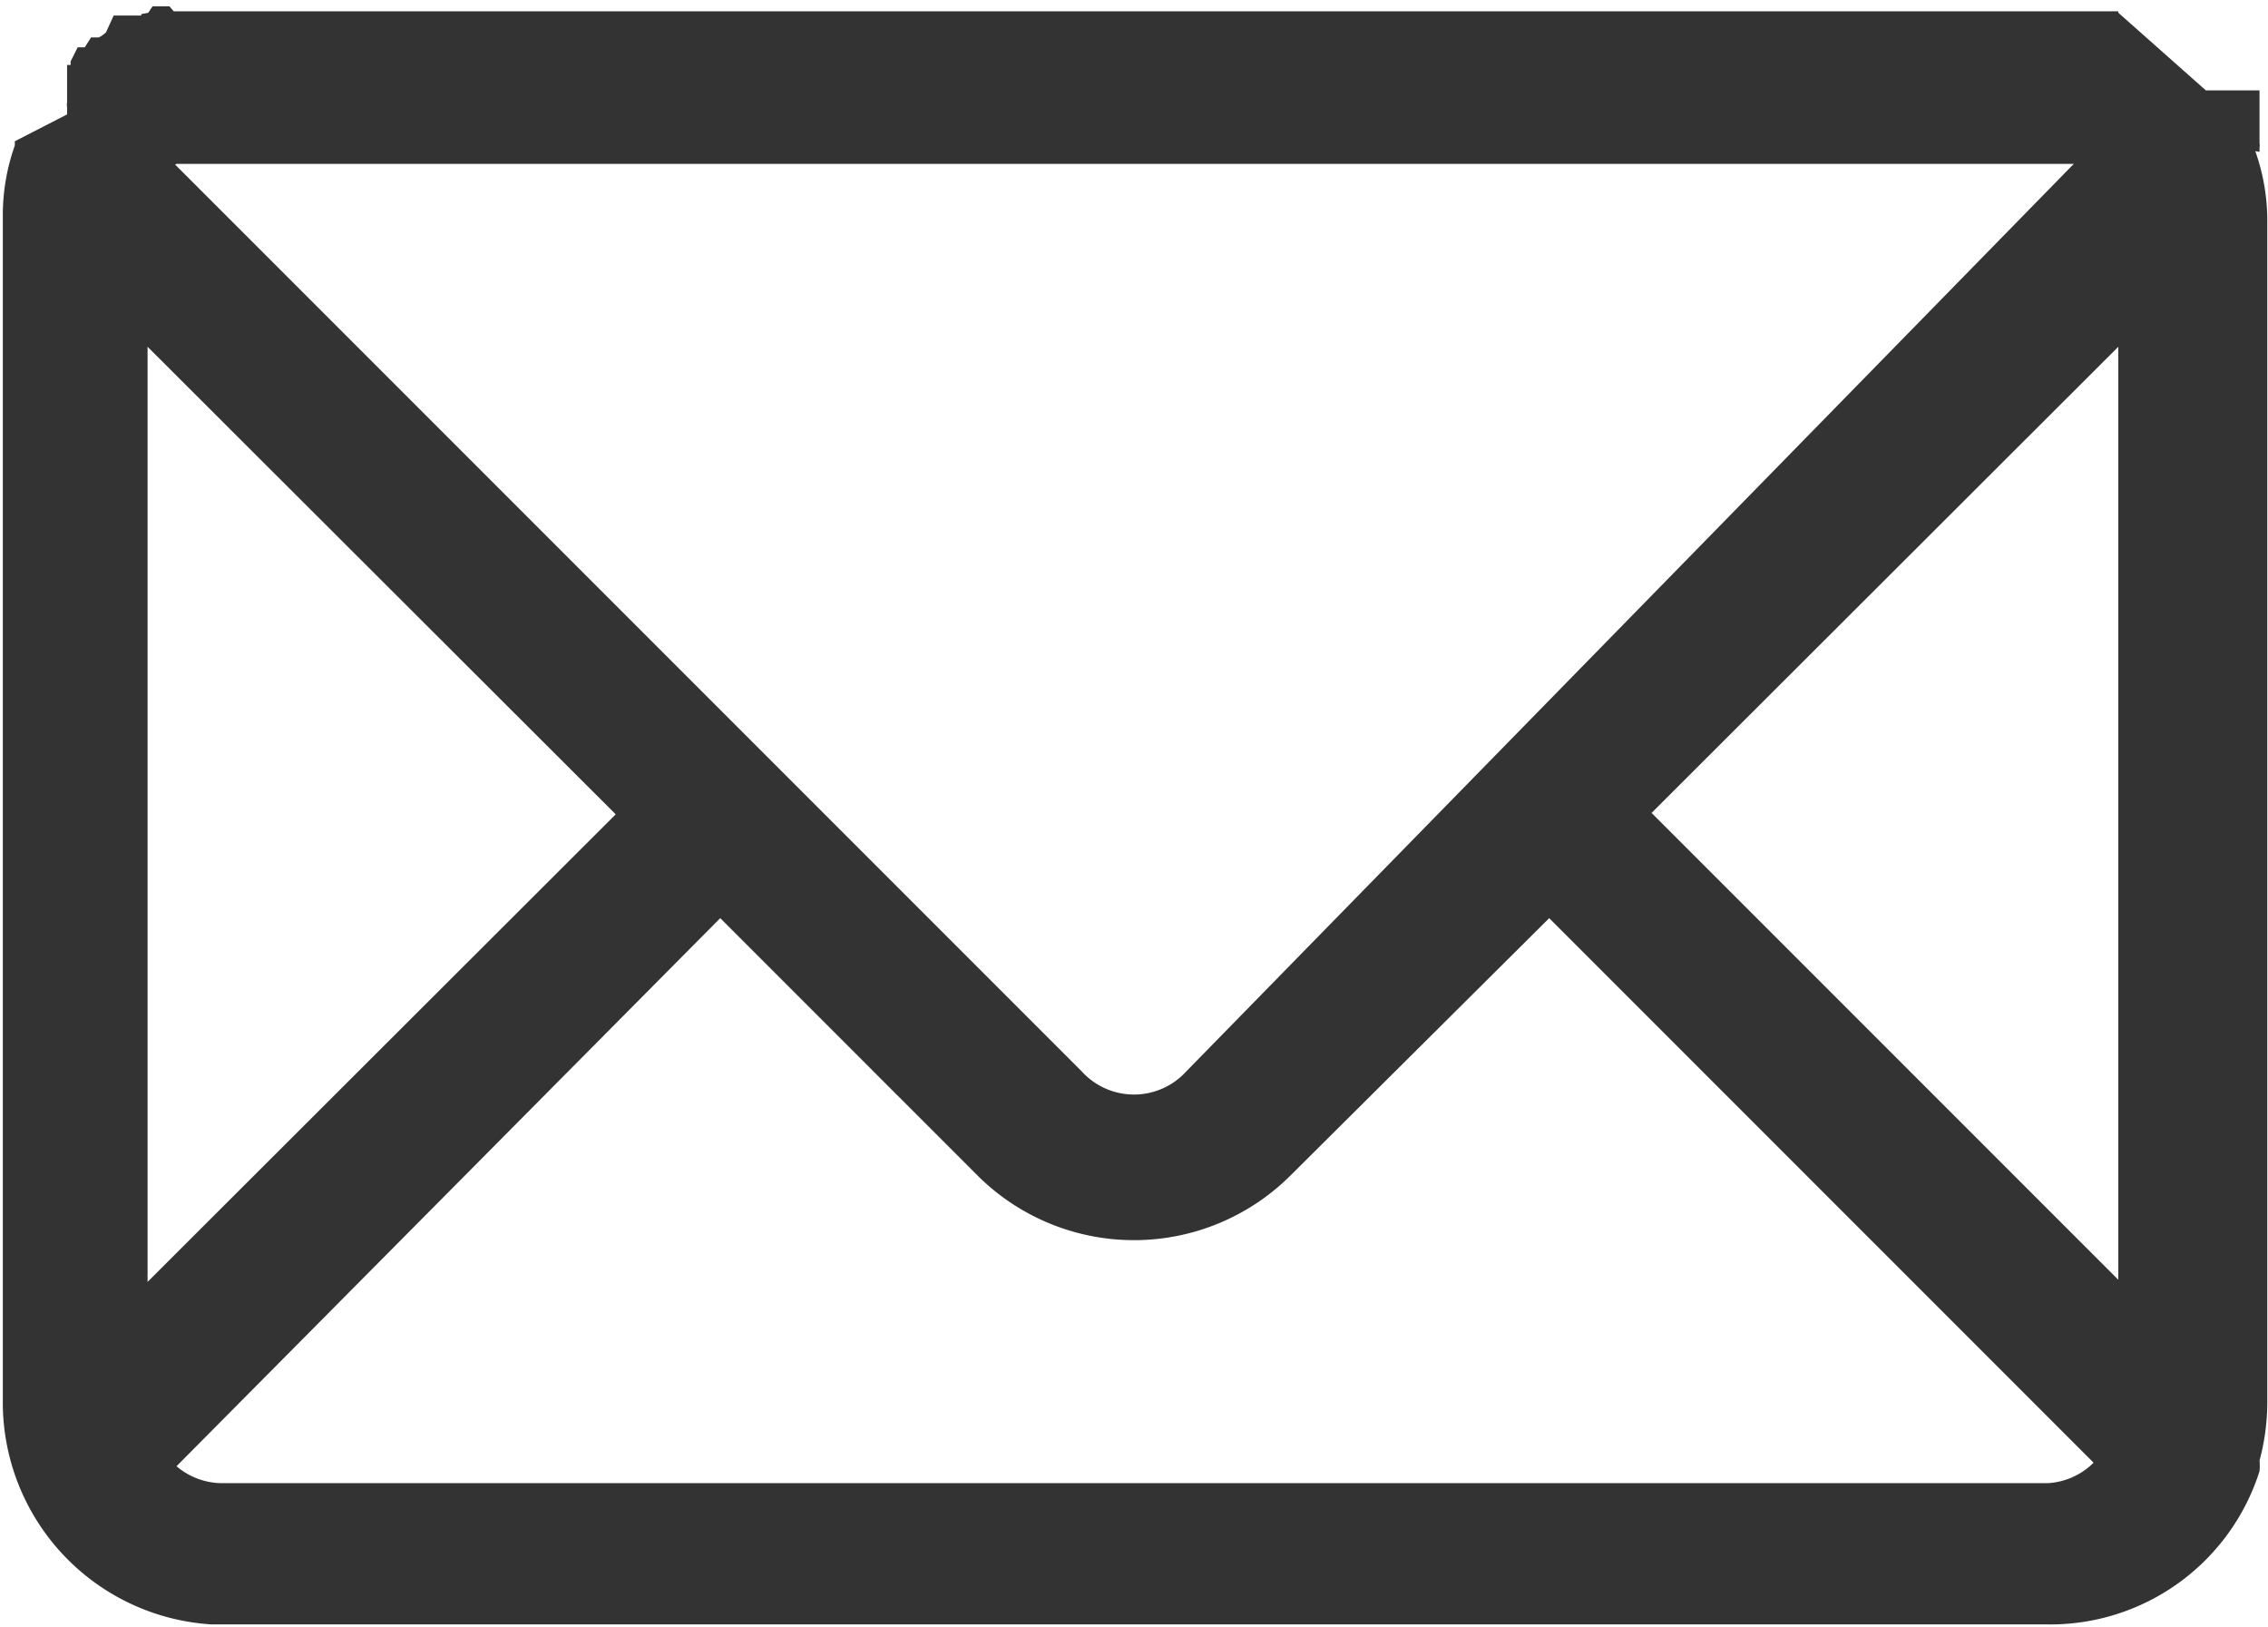 <svg xmlns="http://www.w3.org/2000/svg" viewBox="0 0 32.12 23.04"><path d="M32 2.15v-.06a.14.14 0 000-.06v-.75h-.76L30 .18V.16H2.46L2.4.09h-.24L2.1.18 2 .2v.02h-.39L1.5.46 1.45.5 1.4.53h-.11L1.2.67h-.1l-.1.2v.05H.95v.53a.14.14 0 000 .06v.11L.21 2v.06a2.94 2.94 0 00-.17 1V19.9A3.15 3.15 0 003 23h26a3.11 3.11 0 003-2.17.8.8 0 000-.15 3.18 3.18 0 00.11-.82V3.14a2.94 2.94 0 00-.17-1zm-29.5.17h26.87L16.8 15.17a1 1 0 01-1.48 0L2.48 2.33zm-.41 2.59l6.63 6.62-6.63 6.62zM29 21H3.16a1 1 0 01-.66-.24L10.2 13l3.64 3.64a3.14 3.14 0 004.44 0L21.94 13l7.71 7.71A1 1 0 0129 21zm1-2.88l-6.61-6.61L30 4.91z" fill="#333" data-name="Warstwa 2"/></svg>